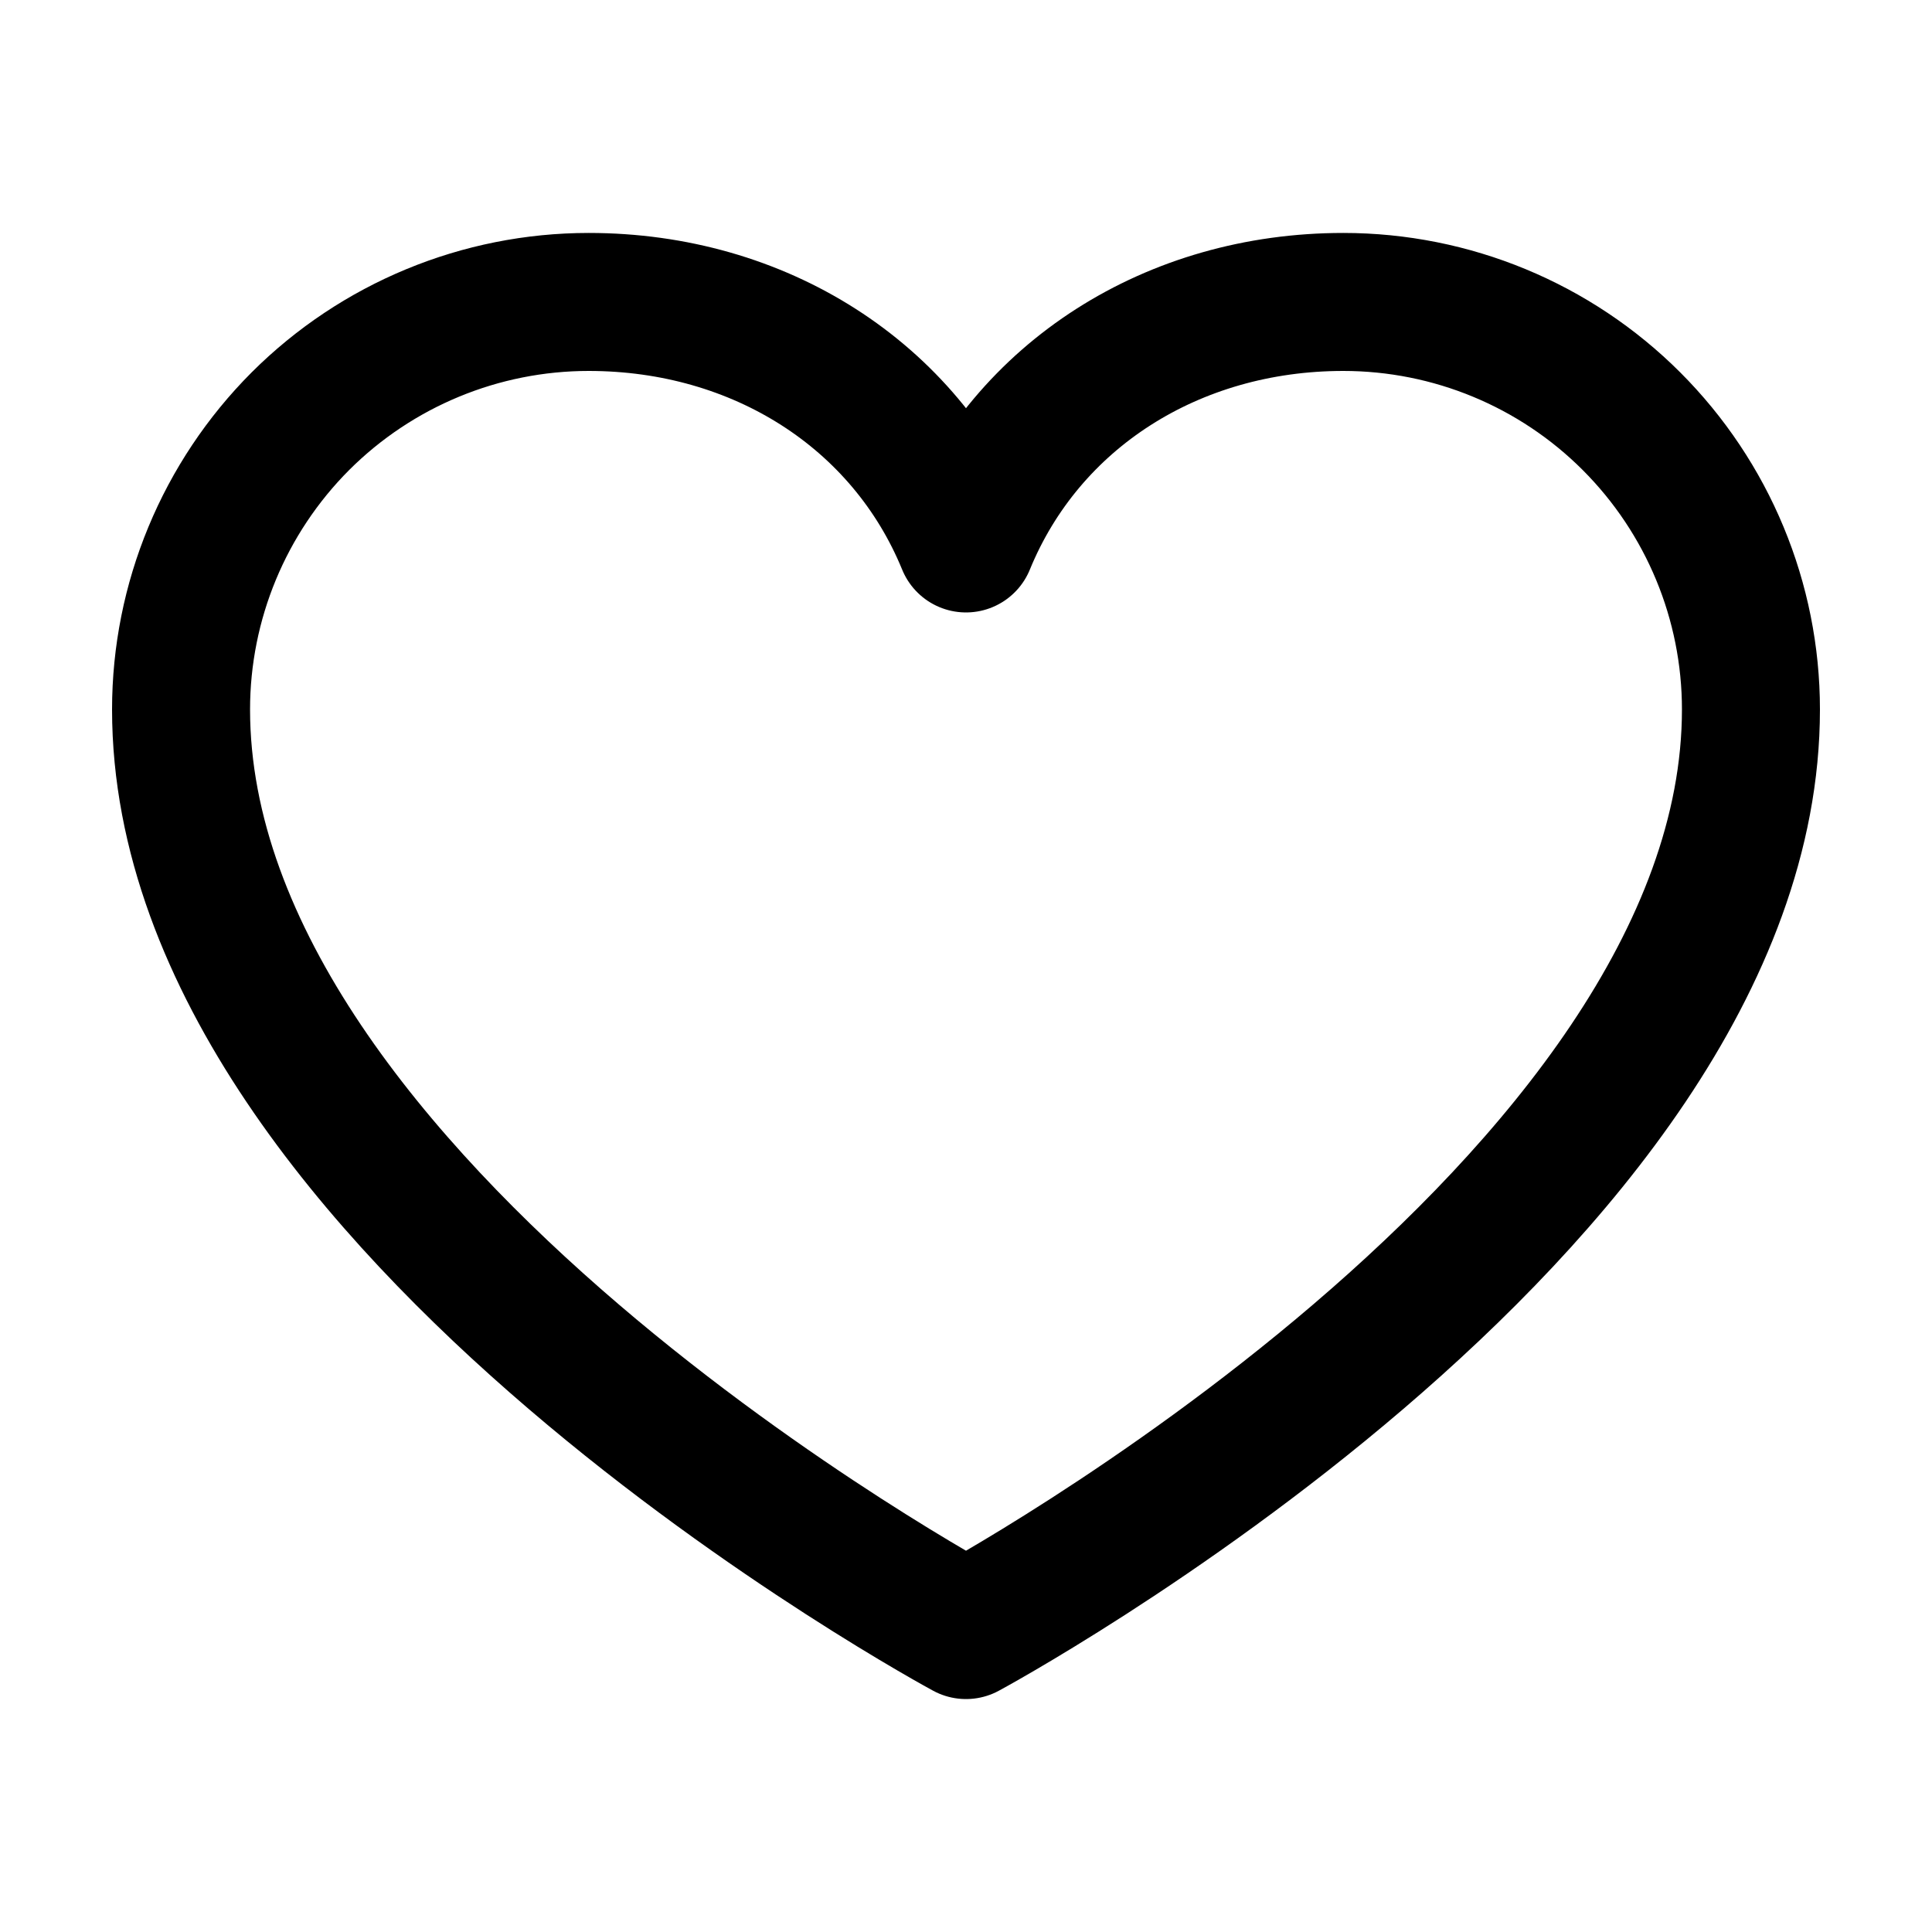 <svg xmlns="http://www.w3.org/2000/svg" width="14" height="14" viewBox="0 0 14 14" fill="none">
  <g clip-path="url(#clip0_2029_3532)">
    <path d="M7 11.812C7 11.812 1.312 8.75 1.312 5.141C1.312 4.357 1.624 3.606 2.177 3.052C2.731 2.499 3.482 2.188 4.266 2.188C5.501 2.188 6.559 2.861 7 3.938C7.441 2.861 8.499 2.188 9.734 2.188C10.518 2.188 11.269 2.499 11.822 3.052C12.376 3.606 12.688 4.357 12.688 5.141C12.688 8.75 7 11.812 7 11.812Z" stroke="#333333" style="stroke:#333333;stroke:color(display-p3 0.2 0.2 0.2);stroke-opacity:1;" stroke-linecap="round" stroke-linejoin="round"/>
  </g>
  <defs>
    <clipPath id="clip0_2029_3532">
      <rect width="14" height="14" fill="white" style="fill:white;fill-opacity:1;"/>
    </clipPath>
  </defs>
</svg>